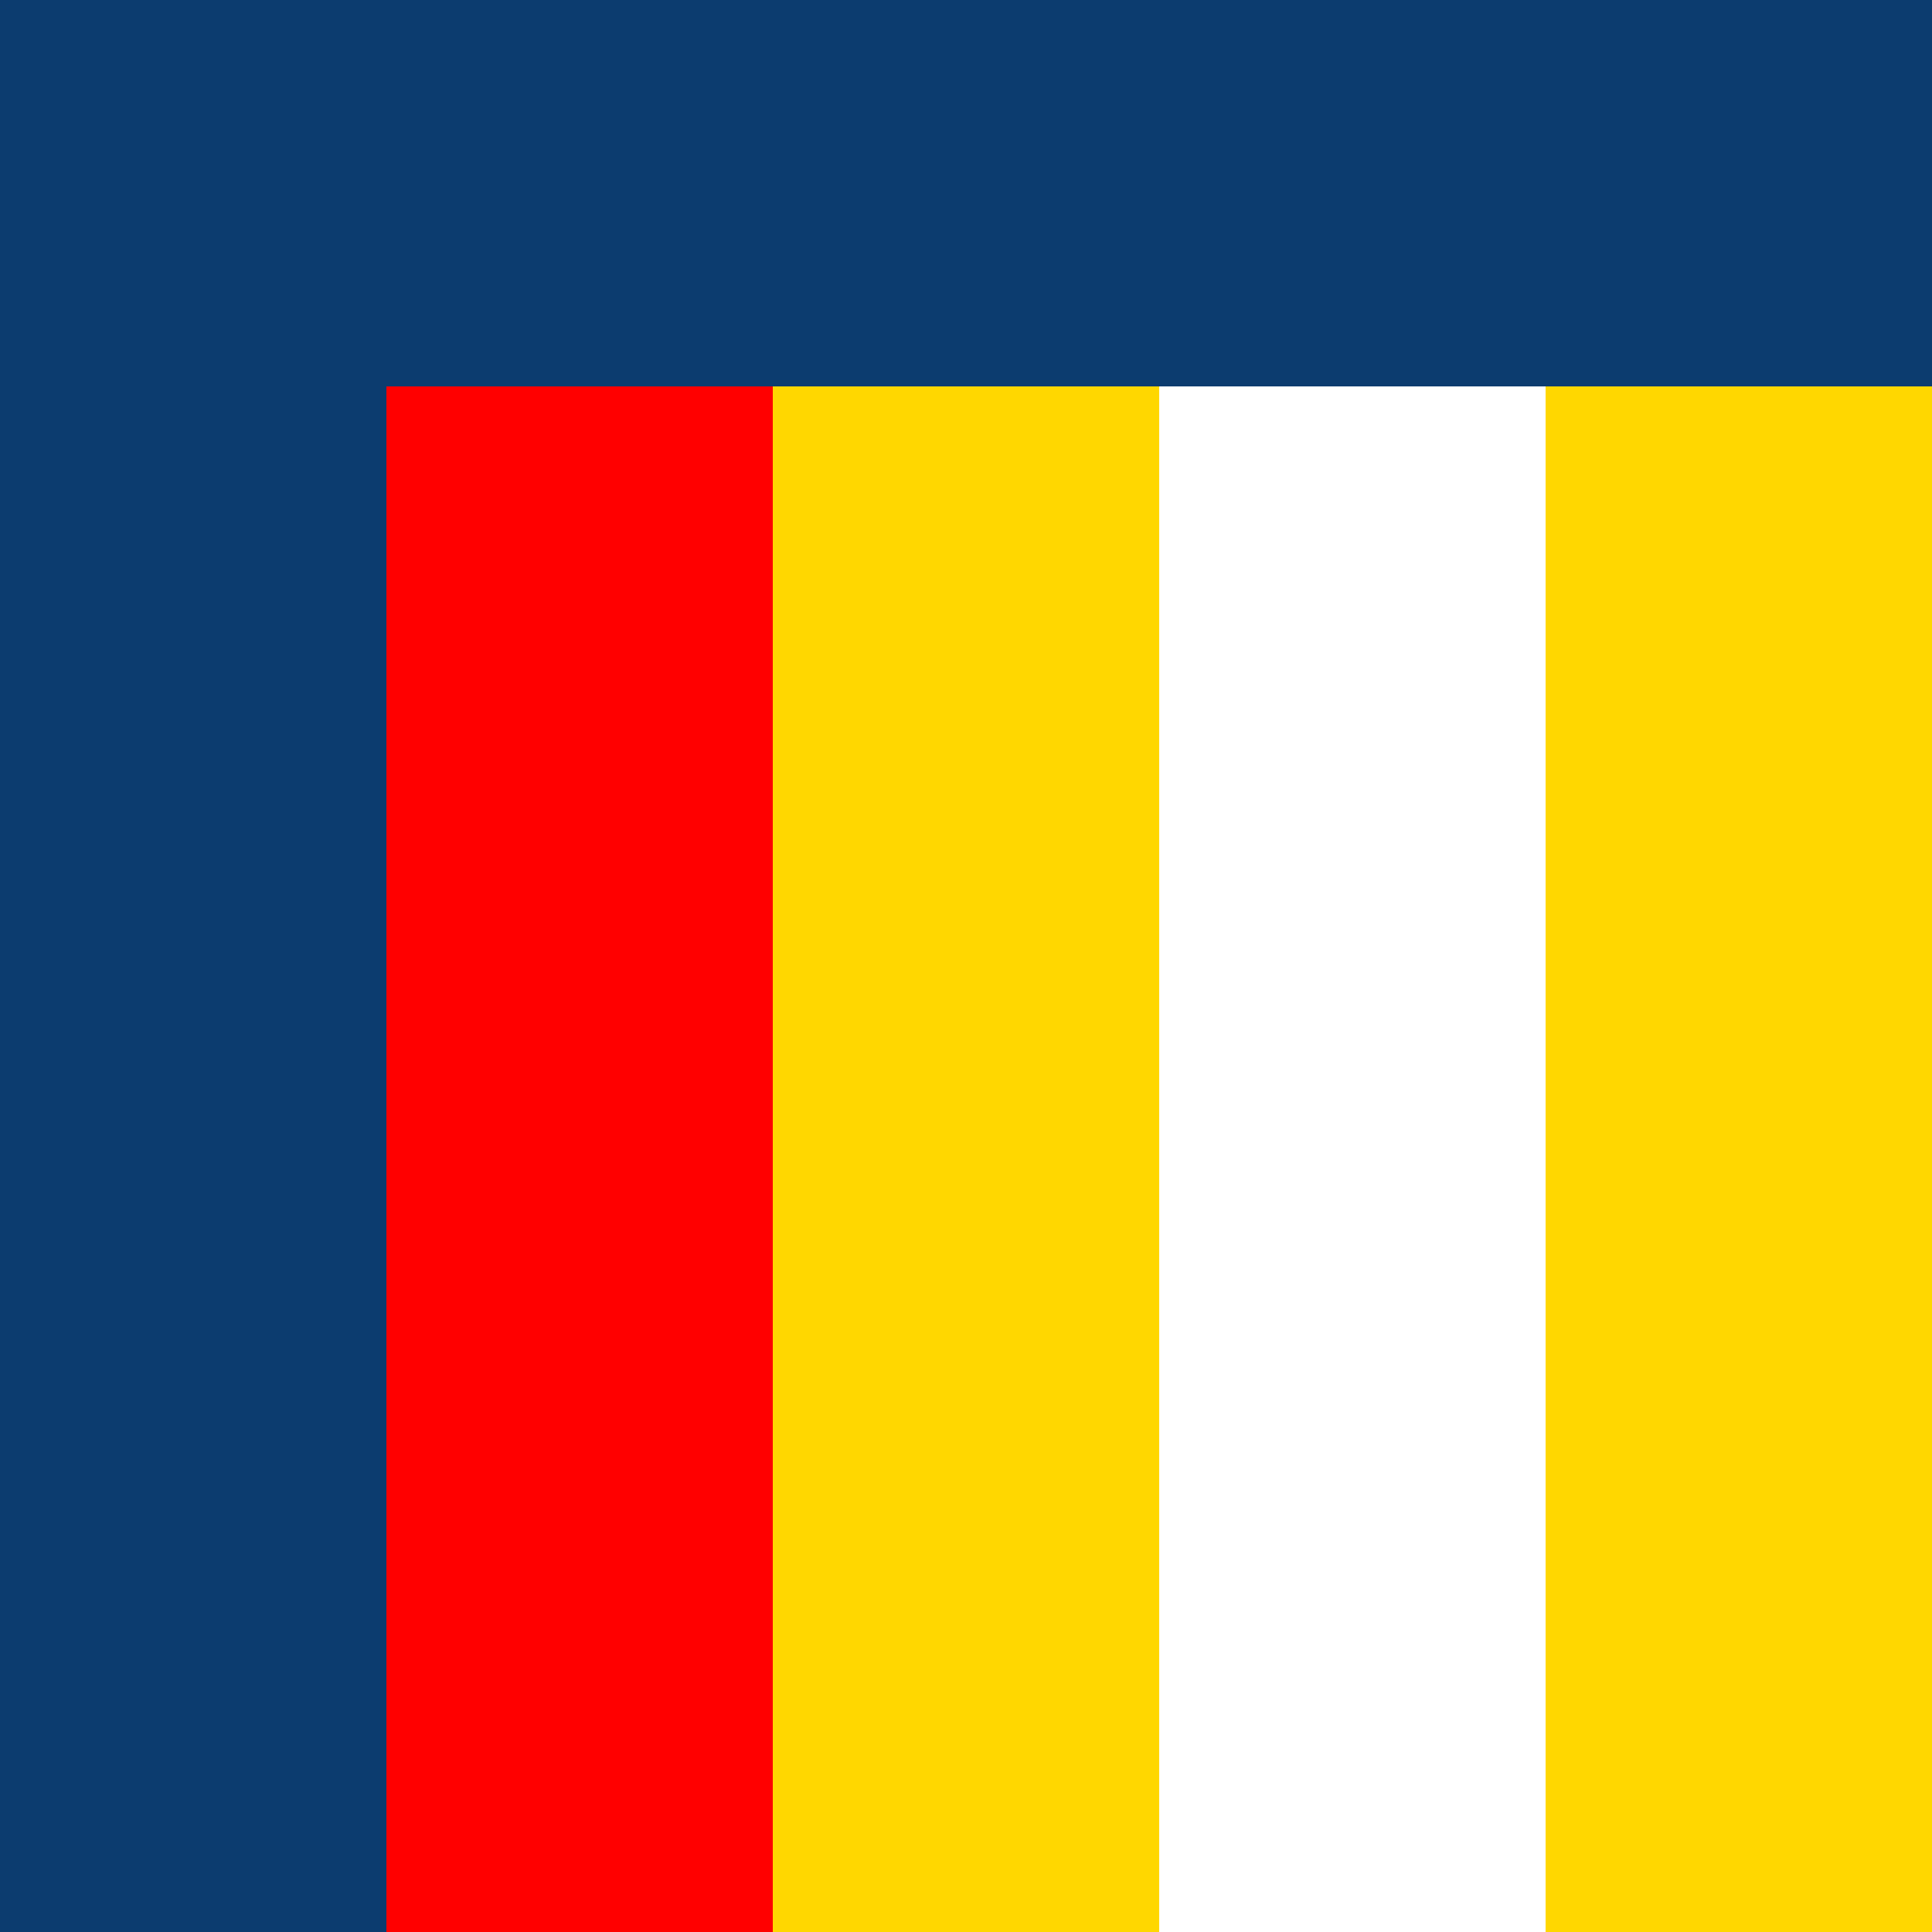 <!--

Generated by DrawGPT.
Free, open source, AI generated images in SVG, PNG, and HTML Canvas format.
https://drawgpt.ai

Created: 2023-11-23T00:03:25.123Z
Link: https://drawgpt.ai/prompt/124432/

-->
<svg xmlns="http://www.w3.org/2000/svg" xmlns:xlink="http://www.w3.org/1999/xlink" width="500" height="500"><defs/><g><rect fill="#0C3C6F" stroke="none" x="0" y="0" width="512" height="512"/><rect fill="#FF0000" stroke="none" x="100" y="100" width="100" height="100"/><rect fill="#FFD700" stroke="none" x="200" y="100" width="100" height="100"/><rect fill="#FFFFFF" stroke="none" x="300" y="100" width="100" height="100"/><rect fill="#FFD700" stroke="none" x="400" y="100" width="100" height="100"/><rect fill="#FF0000" stroke="none" x="100" y="200" width="100" height="100"/><rect fill="#FFD700" stroke="none" x="200" y="200" width="100" height="100"/><rect fill="#FFFFFF" stroke="none" x="300" y="200" width="100" height="100"/><rect fill="#FFD700" stroke="none" x="400" y="200" width="100" height="100"/><rect fill="#FF0000" stroke="none" x="100" y="300" width="100" height="100"/><rect fill="#FFD700" stroke="none" x="200" y="300" width="100" height="100"/><rect fill="#FFFFFF" stroke="none" x="300" y="300" width="100" height="100"/><rect fill="#FFD700" stroke="none" x="400" y="300" width="100" height="100"/><rect fill="#FF0000" stroke="none" x="100" y="400" width="100" height="100"/><rect fill="#FFD700" stroke="none" x="200" y="400" width="100" height="100"/><rect fill="#FFFFFF" stroke="none" x="300" y="400" width="100" height="100"/><rect fill="#FFD700" stroke="none" x="400" y="400" width="100" height="100"/></g></svg>